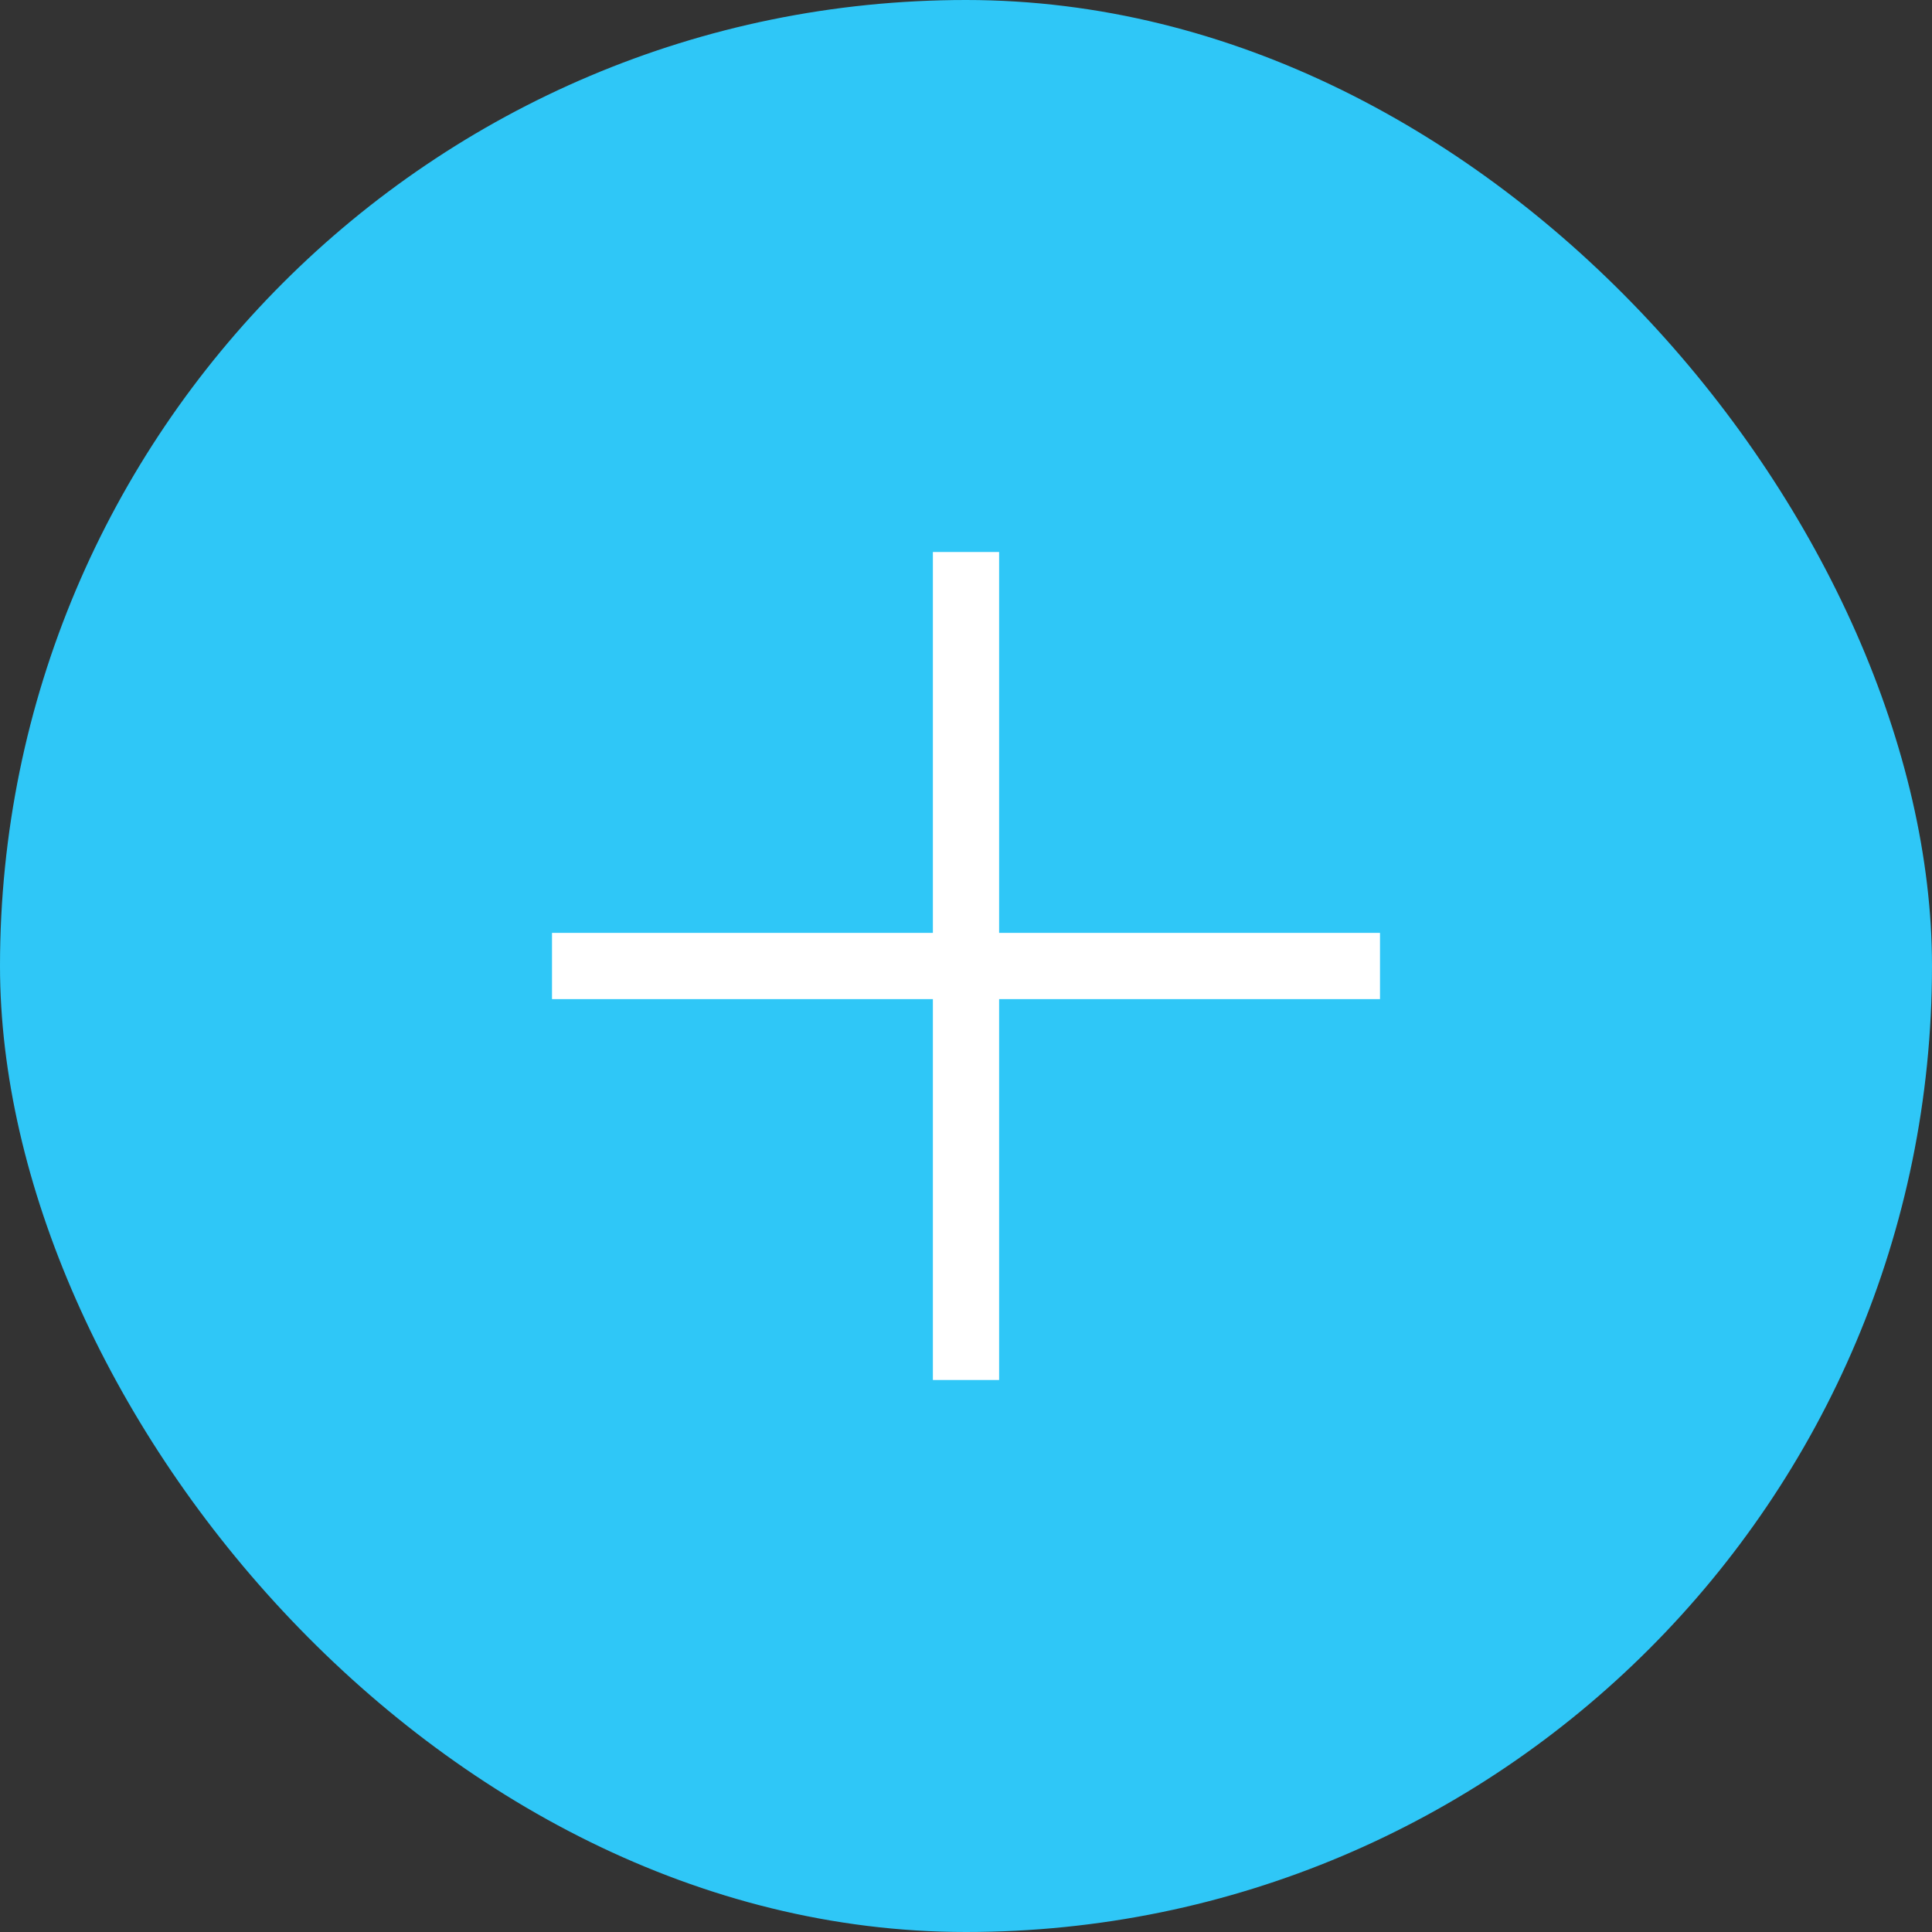 <?xml version="1.0" encoding="UTF-8"?> <svg xmlns="http://www.w3.org/2000/svg" width="35" height="35" viewBox="0 0 35 35" fill="none"><rect x="0" y="0" width="35" height="35" fill="#333333" stroke="none"/><rect width="35" height="35" rx="17.5" fill="#2FC7F7"></rect><path d="M17.5 10V25M25 17.5L10 17.5" stroke="white" stroke-width="1.2"></path></svg> 